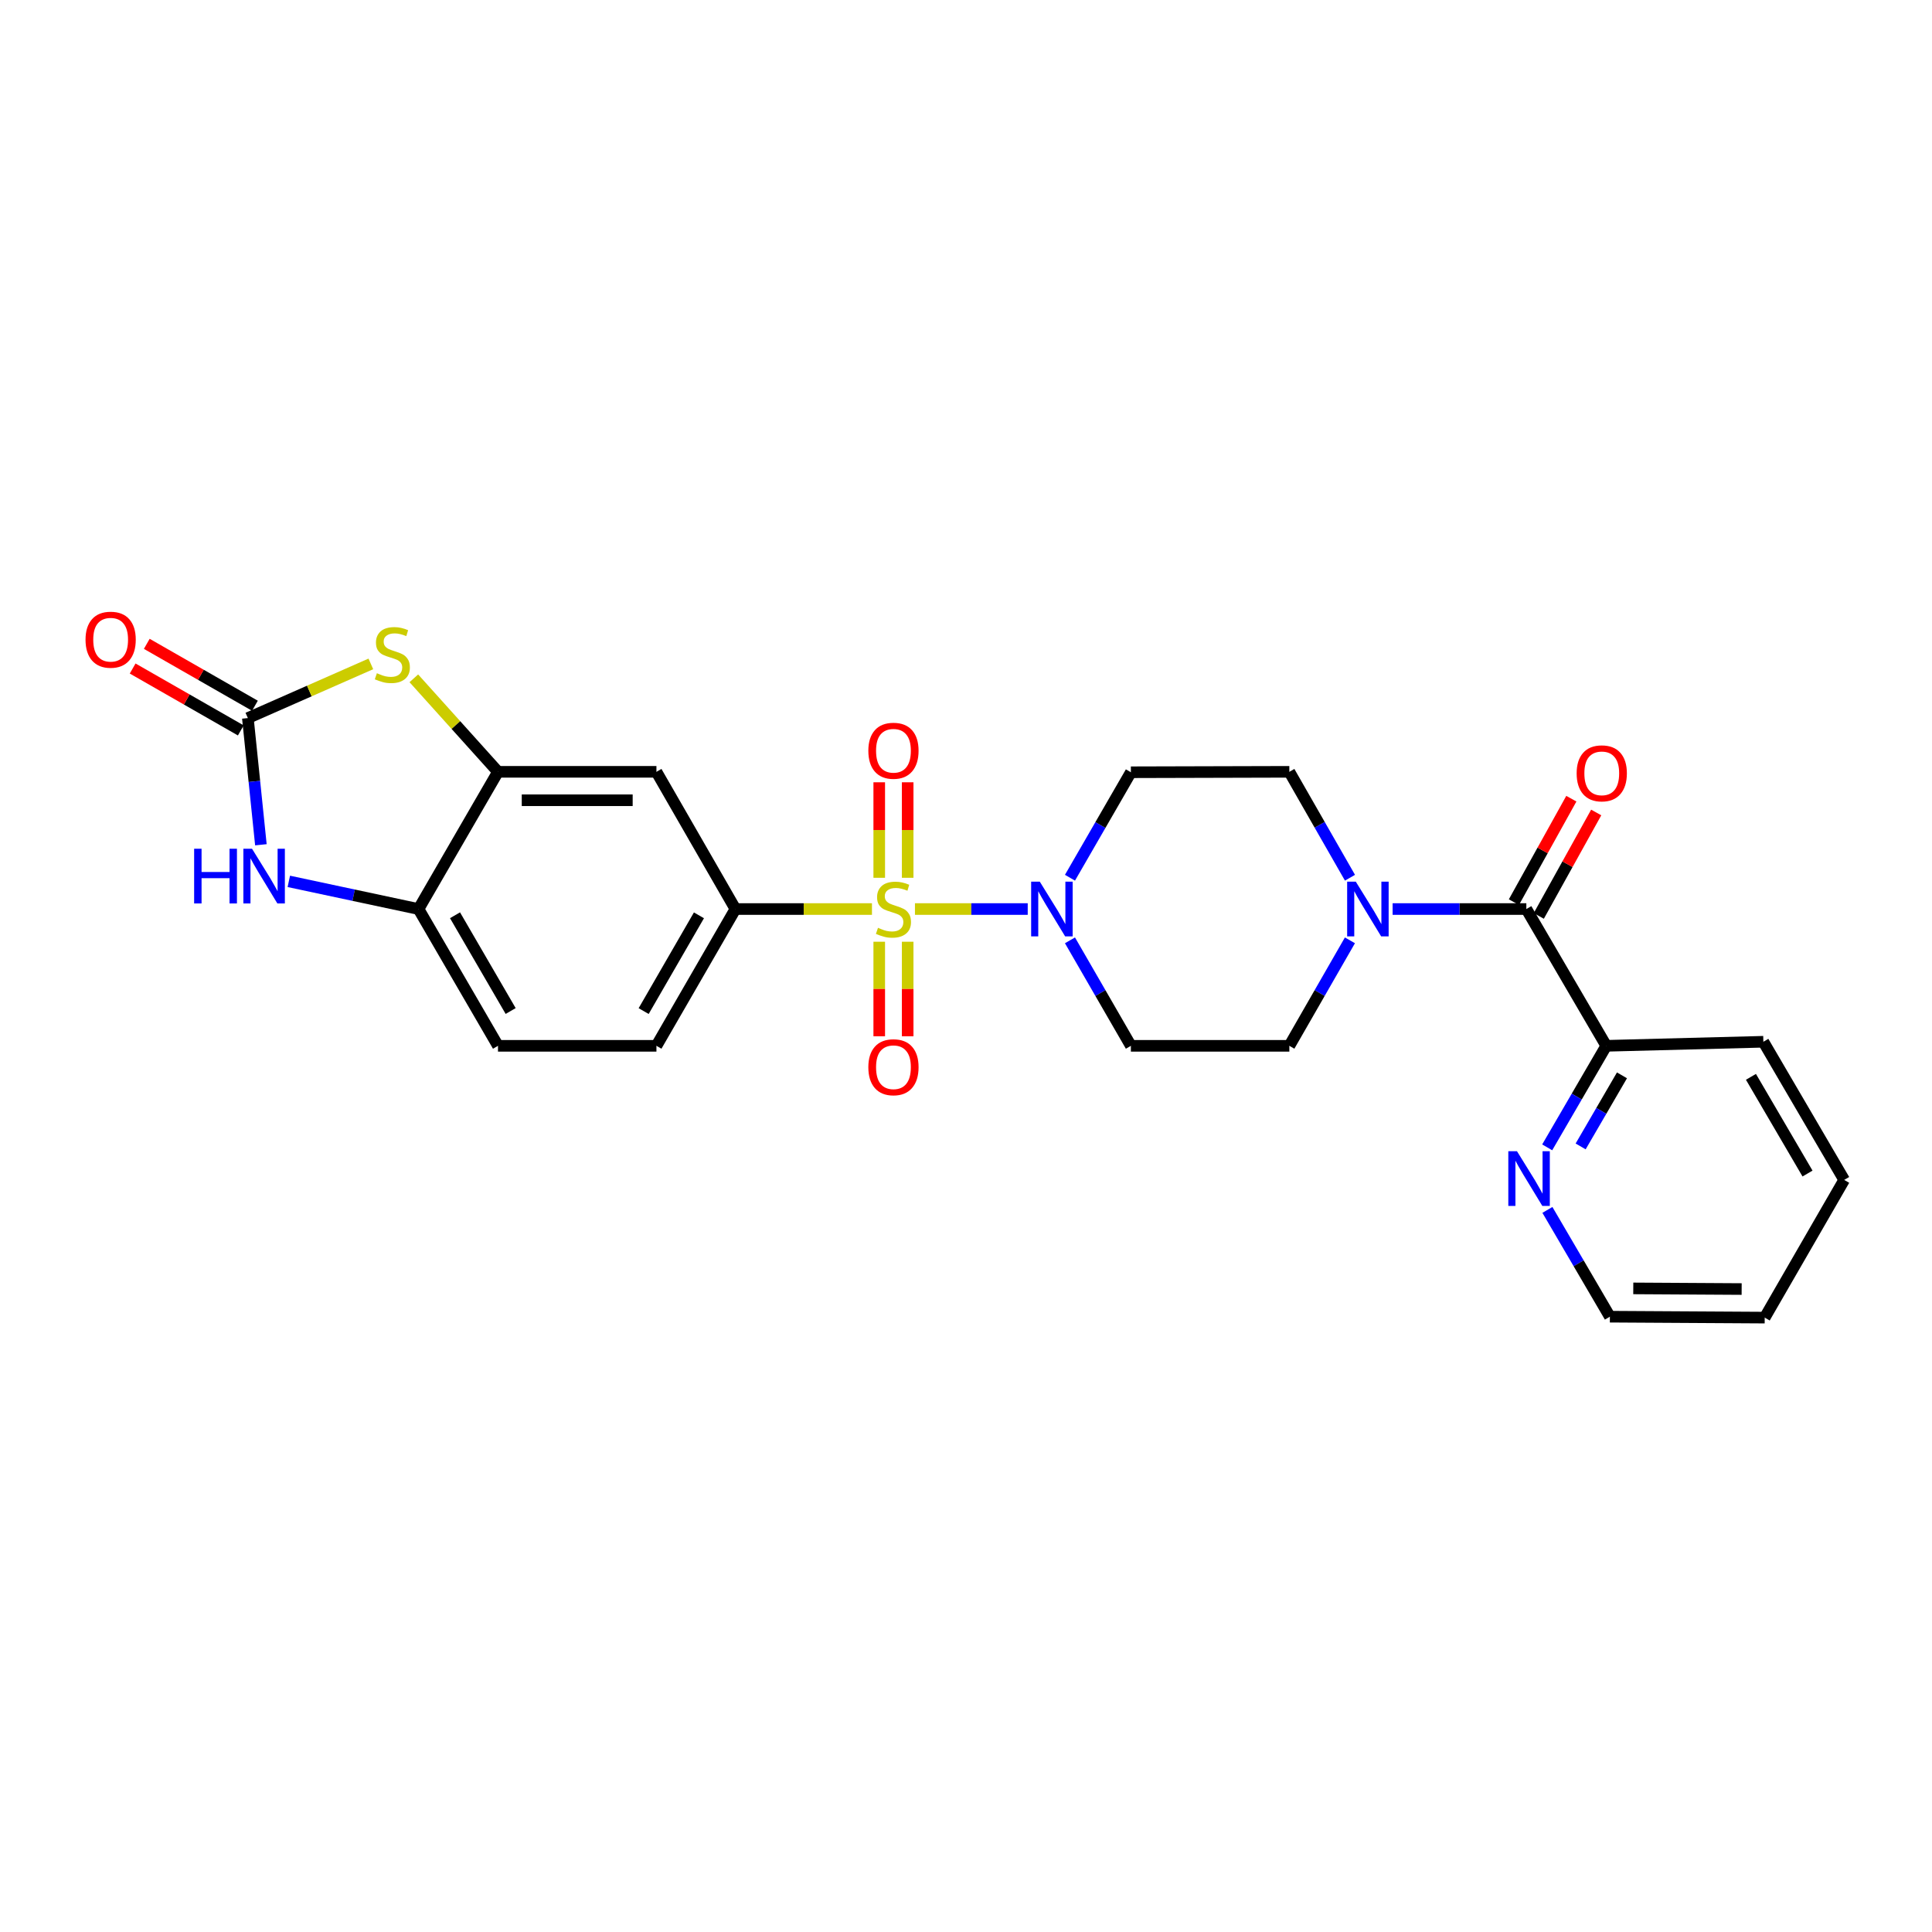 <?xml version='1.0' encoding='iso-8859-1'?>
<svg version='1.1' baseProfile='full'
              xmlns='http://www.w3.org/2000/svg'
                      xmlns:rdkit='http://www.rdkit.org/xml'
                      xmlns:xlink='http://www.w3.org/1999/xlink'
                  xml:space='preserve'
width='1000px' height='1000px' viewBox='0 0 1000 1000'>
<!-- END OF HEADER -->
<rect style='opacity:1.0;fill:#FFFFFF;stroke:none' width='1000' height='1000' x='0' y='0'> </rect>
<path class='bond-0' d='M 473.58,470.515 L 502.764,470.515' style='fill:none;fill-rule:evenodd;stroke:#CCCC00;stroke-width:6px;stroke-linecap:butt;stroke-linejoin:miter;stroke-opacity:1' />
<path class='bond-0' d='M 502.764,470.515 L 531.948,470.515' style='fill:none;fill-rule:evenodd;stroke:#0000FF;stroke-width:6px;stroke-linecap:butt;stroke-linejoin:miter;stroke-opacity:1' />
<path class='bond-3' d='M 451.325,470.515 L 415.988,470.515' style='fill:none;fill-rule:evenodd;stroke:#CCCC00;stroke-width:6px;stroke-linecap:butt;stroke-linejoin:miter;stroke-opacity:1' />
<path class='bond-3' d='M 415.988,470.515 L 380.652,470.515' style='fill:none;fill-rule:evenodd;stroke:#000000;stroke-width:6px;stroke-linecap:butt;stroke-linejoin:miter;stroke-opacity:1' />
<path class='bond-10' d='M 469.809,454.345 L 469.809,429.628' style='fill:none;fill-rule:evenodd;stroke:#CCCC00;stroke-width:6px;stroke-linecap:butt;stroke-linejoin:miter;stroke-opacity:1' />
<path class='bond-10' d='M 469.809,429.628 L 469.809,404.911' style='fill:none;fill-rule:evenodd;stroke:#FF0000;stroke-width:6px;stroke-linecap:butt;stroke-linejoin:miter;stroke-opacity:1' />
<path class='bond-10' d='M 455.091,454.345 L 455.091,429.628' style='fill:none;fill-rule:evenodd;stroke:#CCCC00;stroke-width:6px;stroke-linecap:butt;stroke-linejoin:miter;stroke-opacity:1' />
<path class='bond-10' d='M 455.091,429.628 L 455.091,404.911' style='fill:none;fill-rule:evenodd;stroke:#FF0000;stroke-width:6px;stroke-linecap:butt;stroke-linejoin:miter;stroke-opacity:1' />
<path class='bond-11' d='M 455.091,487.44 L 455.091,511.905' style='fill:none;fill-rule:evenodd;stroke:#CCCC00;stroke-width:6px;stroke-linecap:butt;stroke-linejoin:miter;stroke-opacity:1' />
<path class='bond-11' d='M 455.091,511.905 L 455.091,536.371' style='fill:none;fill-rule:evenodd;stroke:#FF0000;stroke-width:6px;stroke-linecap:butt;stroke-linejoin:miter;stroke-opacity:1' />
<path class='bond-11' d='M 469.809,487.44 L 469.809,511.905' style='fill:none;fill-rule:evenodd;stroke:#CCCC00;stroke-width:6px;stroke-linecap:butt;stroke-linejoin:miter;stroke-opacity:1' />
<path class='bond-11' d='M 469.809,511.905 L 469.809,536.371' style='fill:none;fill-rule:evenodd;stroke:#FF0000;stroke-width:6px;stroke-linecap:butt;stroke-linejoin:miter;stroke-opacity:1' />
<path class='bond-12' d='M 553.817,454.311 L 569.58,427.013' style='fill:none;fill-rule:evenodd;stroke:#0000FF;stroke-width:6px;stroke-linecap:butt;stroke-linejoin:miter;stroke-opacity:1' />
<path class='bond-12' d='M 569.58,427.013 L 585.343,399.715' style='fill:none;fill-rule:evenodd;stroke:#000000;stroke-width:6px;stroke-linecap:butt;stroke-linejoin:miter;stroke-opacity:1' />
<path class='bond-13' d='M 553.817,486.719 L 569.58,514.017' style='fill:none;fill-rule:evenodd;stroke:#0000FF;stroke-width:6px;stroke-linecap:butt;stroke-linejoin:miter;stroke-opacity:1' />
<path class='bond-13' d='M 569.58,514.017 L 585.343,541.315' style='fill:none;fill-rule:evenodd;stroke:#000000;stroke-width:6px;stroke-linecap:butt;stroke-linejoin:miter;stroke-opacity:1' />
<path class='bond-1' d='M 128.292,371.677 L 160.122,357.656' style='fill:none;fill-rule:evenodd;stroke:#000000;stroke-width:6px;stroke-linecap:butt;stroke-linejoin:miter;stroke-opacity:1' />
<path class='bond-1' d='M 160.122,357.656 L 191.951,343.634' style='fill:none;fill-rule:evenodd;stroke:#CCCC00;stroke-width:6px;stroke-linecap:butt;stroke-linejoin:miter;stroke-opacity:1' />
<path class='bond-17' d='M 131.948,365.291 L 103.96,349.27' style='fill:none;fill-rule:evenodd;stroke:#000000;stroke-width:6px;stroke-linecap:butt;stroke-linejoin:miter;stroke-opacity:1' />
<path class='bond-17' d='M 103.96,349.27 L 75.972,333.249' style='fill:none;fill-rule:evenodd;stroke:#FF0000;stroke-width:6px;stroke-linecap:butt;stroke-linejoin:miter;stroke-opacity:1' />
<path class='bond-17' d='M 124.636,378.064 L 96.648,362.043' style='fill:none;fill-rule:evenodd;stroke:#000000;stroke-width:6px;stroke-linecap:butt;stroke-linejoin:miter;stroke-opacity:1' />
<path class='bond-17' d='M 96.648,362.043 L 68.661,346.023' style='fill:none;fill-rule:evenodd;stroke:#FF0000;stroke-width:6px;stroke-linecap:butt;stroke-linejoin:miter;stroke-opacity:1' />
<path class='bond-28' d='M 128.292,371.677 L 131.665,404.464' style='fill:none;fill-rule:evenodd;stroke:#000000;stroke-width:6px;stroke-linecap:butt;stroke-linejoin:miter;stroke-opacity:1' />
<path class='bond-28' d='M 131.665,404.464 L 135.038,437.251' style='fill:none;fill-rule:evenodd;stroke:#0000FF;stroke-width:6px;stroke-linecap:butt;stroke-linejoin:miter;stroke-opacity:1' />
<path class='bond-2' d='M 214.198,351.093 L 235.978,375.294' style='fill:none;fill-rule:evenodd;stroke:#CCCC00;stroke-width:6px;stroke-linecap:butt;stroke-linejoin:miter;stroke-opacity:1' />
<path class='bond-2' d='M 235.978,375.294 L 257.759,399.494' style='fill:none;fill-rule:evenodd;stroke:#000000;stroke-width:6px;stroke-linecap:butt;stroke-linejoin:miter;stroke-opacity:1' />
<path class='bond-8' d='M 380.652,470.515 L 339.769,399.494' style='fill:none;fill-rule:evenodd;stroke:#000000;stroke-width:6px;stroke-linecap:butt;stroke-linejoin:miter;stroke-opacity:1' />
<path class='bond-20' d='M 380.652,470.515 L 339.769,541.315' style='fill:none;fill-rule:evenodd;stroke:#000000;stroke-width:6px;stroke-linecap:butt;stroke-linejoin:miter;stroke-opacity:1' />
<path class='bond-20' d='M 361.774,473.775 L 333.156,523.336' style='fill:none;fill-rule:evenodd;stroke:#000000;stroke-width:6px;stroke-linecap:butt;stroke-linejoin:miter;stroke-opacity:1' />
<path class='bond-4' d='M 149.489,456.194 L 183.056,463.354' style='fill:none;fill-rule:evenodd;stroke:#0000FF;stroke-width:6px;stroke-linecap:butt;stroke-linejoin:miter;stroke-opacity:1' />
<path class='bond-4' d='M 183.056,463.354 L 216.623,470.515' style='fill:none;fill-rule:evenodd;stroke:#000000;stroke-width:6px;stroke-linecap:butt;stroke-linejoin:miter;stroke-opacity:1' />
<path class='bond-5' d='M 790.034,470.515 L 755.424,470.515' style='fill:none;fill-rule:evenodd;stroke:#000000;stroke-width:6px;stroke-linecap:butt;stroke-linejoin:miter;stroke-opacity:1' />
<path class='bond-5' d='M 755.424,470.515 L 720.814,470.515' style='fill:none;fill-rule:evenodd;stroke:#0000FF;stroke-width:6px;stroke-linecap:butt;stroke-linejoin:miter;stroke-opacity:1' />
<path class='bond-14' d='M 790.034,470.515 L 831.391,541.315' style='fill:none;fill-rule:evenodd;stroke:#000000;stroke-width:6px;stroke-linecap:butt;stroke-linejoin:miter;stroke-opacity:1' />
<path class='bond-19' d='M 796.468,474.087 L 811.33,447.313' style='fill:none;fill-rule:evenodd;stroke:#000000;stroke-width:6px;stroke-linecap:butt;stroke-linejoin:miter;stroke-opacity:1' />
<path class='bond-19' d='M 811.33,447.313 L 826.193,420.539' style='fill:none;fill-rule:evenodd;stroke:#FF0000;stroke-width:6px;stroke-linecap:butt;stroke-linejoin:miter;stroke-opacity:1' />
<path class='bond-19' d='M 783.6,466.943 L 798.462,440.17' style='fill:none;fill-rule:evenodd;stroke:#000000;stroke-width:6px;stroke-linecap:butt;stroke-linejoin:miter;stroke-opacity:1' />
<path class='bond-19' d='M 798.462,440.17 L 813.325,413.396' style='fill:none;fill-rule:evenodd;stroke:#FF0000;stroke-width:6px;stroke-linecap:butt;stroke-linejoin:miter;stroke-opacity:1' />
<path class='bond-6' d='M 698.719,486.716 L 683.04,514.016' style='fill:none;fill-rule:evenodd;stroke:#0000FF;stroke-width:6px;stroke-linecap:butt;stroke-linejoin:miter;stroke-opacity:1' />
<path class='bond-6' d='M 683.04,514.016 L 667.362,541.315' style='fill:none;fill-rule:evenodd;stroke:#000000;stroke-width:6px;stroke-linecap:butt;stroke-linejoin:miter;stroke-opacity:1' />
<path class='bond-26' d='M 698.745,454.309 L 683.053,426.901' style='fill:none;fill-rule:evenodd;stroke:#0000FF;stroke-width:6px;stroke-linecap:butt;stroke-linejoin:miter;stroke-opacity:1' />
<path class='bond-26' d='M 683.053,426.901 L 667.362,399.494' style='fill:none;fill-rule:evenodd;stroke:#000000;stroke-width:6px;stroke-linecap:butt;stroke-linejoin:miter;stroke-opacity:1' />
<path class='bond-7' d='M 257.759,399.494 L 339.769,399.494' style='fill:none;fill-rule:evenodd;stroke:#000000;stroke-width:6px;stroke-linecap:butt;stroke-linejoin:miter;stroke-opacity:1' />
<path class='bond-7' d='M 270.061,414.211 L 327.468,414.211' style='fill:none;fill-rule:evenodd;stroke:#000000;stroke-width:6px;stroke-linecap:butt;stroke-linejoin:miter;stroke-opacity:1' />
<path class='bond-27' d='M 257.759,399.494 L 216.623,470.515' style='fill:none;fill-rule:evenodd;stroke:#000000;stroke-width:6px;stroke-linecap:butt;stroke-linejoin:miter;stroke-opacity:1' />
<path class='bond-9' d='M 216.623,470.515 L 257.759,541.315' style='fill:none;fill-rule:evenodd;stroke:#000000;stroke-width:6px;stroke-linecap:butt;stroke-linejoin:miter;stroke-opacity:1' />
<path class='bond-9' d='M 235.519,473.741 L 264.314,523.302' style='fill:none;fill-rule:evenodd;stroke:#000000;stroke-width:6px;stroke-linecap:butt;stroke-linejoin:miter;stroke-opacity:1' />
<path class='bond-15' d='M 585.343,399.715 L 667.362,399.494' style='fill:none;fill-rule:evenodd;stroke:#000000;stroke-width:6px;stroke-linecap:butt;stroke-linejoin:miter;stroke-opacity:1' />
<path class='bond-16' d='M 585.343,541.315 L 667.362,541.315' style='fill:none;fill-rule:evenodd;stroke:#000000;stroke-width:6px;stroke-linecap:butt;stroke-linejoin:miter;stroke-opacity:1' />
<path class='bond-18' d='M 831.391,541.315 L 816.11,567.592' style='fill:none;fill-rule:evenodd;stroke:#000000;stroke-width:6px;stroke-linecap:butt;stroke-linejoin:miter;stroke-opacity:1' />
<path class='bond-18' d='M 816.11,567.592 L 800.83,593.868' style='fill:none;fill-rule:evenodd;stroke:#0000FF;stroke-width:6px;stroke-linecap:butt;stroke-linejoin:miter;stroke-opacity:1' />
<path class='bond-18' d='M 839.529,556.597 L 828.833,574.99' style='fill:none;fill-rule:evenodd;stroke:#000000;stroke-width:6px;stroke-linecap:butt;stroke-linejoin:miter;stroke-opacity:1' />
<path class='bond-18' d='M 828.833,574.99 L 818.137,593.384' style='fill:none;fill-rule:evenodd;stroke:#0000FF;stroke-width:6px;stroke-linecap:butt;stroke-linejoin:miter;stroke-opacity:1' />
<path class='bond-23' d='M 831.391,541.315 L 912.714,539.214' style='fill:none;fill-rule:evenodd;stroke:#000000;stroke-width:6px;stroke-linecap:butt;stroke-linejoin:miter;stroke-opacity:1' />
<path class='bond-22' d='M 800.936,626.246 L 817.104,653.882' style='fill:none;fill-rule:evenodd;stroke:#0000FF;stroke-width:6px;stroke-linecap:butt;stroke-linejoin:miter;stroke-opacity:1' />
<path class='bond-22' d='M 817.104,653.882 L 833.271,681.518' style='fill:none;fill-rule:evenodd;stroke:#000000;stroke-width:6px;stroke-linecap:butt;stroke-linejoin:miter;stroke-opacity:1' />
<path class='bond-21' d='M 339.769,541.315 L 257.759,541.315' style='fill:none;fill-rule:evenodd;stroke:#000000;stroke-width:6px;stroke-linecap:butt;stroke-linejoin:miter;stroke-opacity:1' />
<path class='bond-29' d='M 833.271,681.518 L 913.409,681.992' style='fill:none;fill-rule:evenodd;stroke:#000000;stroke-width:6px;stroke-linecap:butt;stroke-linejoin:miter;stroke-opacity:1' />
<path class='bond-29' d='M 845.379,666.872 L 901.476,667.204' style='fill:none;fill-rule:evenodd;stroke:#000000;stroke-width:6px;stroke-linecap:butt;stroke-linejoin:miter;stroke-opacity:1' />
<path class='bond-25' d='M 912.714,539.214 L 954.545,610.718' style='fill:none;fill-rule:evenodd;stroke:#000000;stroke-width:6px;stroke-linecap:butt;stroke-linejoin:miter;stroke-opacity:1' />
<path class='bond-25' d='M 906.286,557.371 L 935.567,607.424' style='fill:none;fill-rule:evenodd;stroke:#000000;stroke-width:6px;stroke-linecap:butt;stroke-linejoin:miter;stroke-opacity:1' />
<path class='bond-24' d='M 913.409,681.992 L 954.545,610.718' style='fill:none;fill-rule:evenodd;stroke:#000000;stroke-width:6px;stroke-linecap:butt;stroke-linejoin:miter;stroke-opacity:1' />
<path  class='atom-0' d='M 454.45 480.235
Q 454.77 480.355, 456.09 480.915
Q 457.41 481.475, 458.85 481.835
Q 460.33 482.155, 461.77 482.155
Q 464.45 482.155, 466.01 480.875
Q 467.57 479.555, 467.57 477.275
Q 467.57 475.715, 466.77 474.755
Q 466.01 473.795, 464.81 473.275
Q 463.61 472.755, 461.61 472.155
Q 459.09 471.395, 457.57 470.675
Q 456.09 469.955, 455.01 468.435
Q 453.97 466.915, 453.97 464.355
Q 453.97 460.795, 456.37 458.595
Q 458.81 456.395, 463.61 456.395
Q 466.89 456.395, 470.61 457.955
L 469.69 461.035
Q 466.29 459.635, 463.73 459.635
Q 460.97 459.635, 459.45 460.795
Q 457.93 461.915, 457.97 463.875
Q 457.97 465.395, 458.73 466.315
Q 459.53 467.235, 460.65 467.755
Q 461.81 468.275, 463.73 468.875
Q 466.29 469.675, 467.81 470.475
Q 469.33 471.275, 470.41 472.915
Q 471.53 474.515, 471.53 477.275
Q 471.53 481.195, 468.89 483.315
Q 466.29 485.395, 461.93 485.395
Q 459.41 485.395, 457.49 484.835
Q 455.61 484.315, 453.37 483.395
L 454.45 480.235
' fill='#CCCC00'/>
<path  class='atom-1' d='M 538.2 456.355
L 547.48 471.355
Q 548.4 472.835, 549.88 475.515
Q 551.36 478.195, 551.44 478.355
L 551.44 456.355
L 555.2 456.355
L 555.2 484.675
L 551.32 484.675
L 541.36 468.275
Q 540.2 466.355, 538.96 464.155
Q 537.76 461.955, 537.4 461.275
L 537.4 484.675
L 533.72 484.675
L 533.72 456.355
L 538.2 456.355
' fill='#0000FF'/>
<path  class='atom-3' d='M 195.074 348.454
Q 195.394 348.574, 196.714 349.134
Q 198.034 349.694, 199.474 350.054
Q 200.954 350.374, 202.394 350.374
Q 205.074 350.374, 206.634 349.094
Q 208.194 347.774, 208.194 345.494
Q 208.194 343.934, 207.394 342.974
Q 206.634 342.014, 205.434 341.494
Q 204.234 340.974, 202.234 340.374
Q 199.714 339.614, 198.194 338.894
Q 196.714 338.174, 195.634 336.654
Q 194.594 335.134, 194.594 332.574
Q 194.594 329.014, 196.994 326.814
Q 199.434 324.614, 204.234 324.614
Q 207.514 324.614, 211.234 326.174
L 210.314 329.254
Q 206.914 327.854, 204.354 327.854
Q 201.594 327.854, 200.074 329.014
Q 198.554 330.134, 198.594 332.094
Q 198.594 333.614, 199.354 334.534
Q 200.154 335.454, 201.274 335.974
Q 202.434 336.494, 204.354 337.094
Q 206.914 337.894, 208.434 338.694
Q 209.954 339.494, 211.034 341.134
Q 212.154 342.734, 212.154 345.494
Q 212.154 349.414, 209.514 351.534
Q 206.914 353.614, 202.554 353.614
Q 200.034 353.614, 198.114 353.054
Q 196.234 352.534, 193.994 351.614
L 195.074 348.454
' fill='#CCCC00'/>
<path  class='atom-5' d='M 100.486 439.307
L 104.326 439.307
L 104.326 451.347
L 118.806 451.347
L 118.806 439.307
L 122.646 439.307
L 122.646 467.627
L 118.806 467.627
L 118.806 454.547
L 104.326 454.547
L 104.326 467.627
L 100.486 467.627
L 100.486 439.307
' fill='#0000FF'/>
<path  class='atom-5' d='M 130.446 439.307
L 139.726 454.307
Q 140.646 455.787, 142.126 458.467
Q 143.606 461.147, 143.686 461.307
L 143.686 439.307
L 147.446 439.307
L 147.446 467.627
L 143.566 467.627
L 133.606 451.227
Q 132.446 449.307, 131.206 447.107
Q 130.006 444.907, 129.646 444.227
L 129.646 467.627
L 125.966 467.627
L 125.966 439.307
L 130.446 439.307
' fill='#0000FF'/>
<path  class='atom-7' d='M 701.763 456.355
L 711.043 471.355
Q 711.963 472.835, 713.443 475.515
Q 714.923 478.195, 715.003 478.355
L 715.003 456.355
L 718.763 456.355
L 718.763 484.675
L 714.883 484.675
L 704.923 468.275
Q 703.763 466.355, 702.523 464.155
Q 701.323 461.955, 700.963 461.275
L 700.963 484.675
L 697.283 484.675
L 697.283 456.355
L 701.763 456.355
' fill='#0000FF'/>
<path  class='atom-11' d='M 449.45 388.585
Q 449.45 381.785, 452.81 377.985
Q 456.17 374.185, 462.45 374.185
Q 468.73 374.185, 472.09 377.985
Q 475.45 381.785, 475.45 388.585
Q 475.45 395.465, 472.05 399.385
Q 468.65 403.265, 462.45 403.265
Q 456.21 403.265, 452.81 399.385
Q 449.45 395.505, 449.45 388.585
M 462.45 400.065
Q 466.77 400.065, 469.09 397.185
Q 471.45 394.265, 471.45 388.585
Q 471.45 383.025, 469.09 380.225
Q 466.77 377.385, 462.45 377.385
Q 458.13 377.385, 455.77 380.185
Q 453.45 382.985, 453.45 388.585
Q 453.45 394.305, 455.77 397.185
Q 458.13 400.065, 462.45 400.065
' fill='#FF0000'/>
<path  class='atom-12' d='M 449.45 552.393
Q 449.45 545.593, 452.81 541.793
Q 456.17 537.993, 462.45 537.993
Q 468.73 537.993, 472.09 541.793
Q 475.45 545.593, 475.45 552.393
Q 475.45 559.273, 472.05 563.193
Q 468.65 567.073, 462.45 567.073
Q 456.21 567.073, 452.81 563.193
Q 449.45 559.313, 449.45 552.393
M 462.45 563.873
Q 466.77 563.873, 469.09 560.993
Q 471.45 558.073, 471.45 552.393
Q 471.45 546.833, 469.09 544.033
Q 466.77 541.193, 462.45 541.193
Q 458.13 541.193, 455.77 543.993
Q 453.45 546.793, 453.45 552.393
Q 453.45 558.113, 455.77 560.993
Q 458.13 563.873, 462.45 563.873
' fill='#FF0000'/>
<path  class='atom-18' d='M 44.271 331.104
Q 44.271 324.304, 47.631 320.504
Q 50.991 316.704, 57.271 316.704
Q 63.551 316.704, 66.911 320.504
Q 70.271 324.304, 70.271 331.104
Q 70.271 337.984, 66.871 341.904
Q 63.471 345.784, 57.271 345.784
Q 51.031 345.784, 47.631 341.904
Q 44.271 338.024, 44.271 331.104
M 57.271 342.584
Q 61.591 342.584, 63.911 339.704
Q 66.271 336.784, 66.271 331.104
Q 66.271 325.544, 63.911 322.744
Q 61.591 319.904, 57.271 319.904
Q 52.951 319.904, 50.591 322.704
Q 48.271 325.504, 48.271 331.104
Q 48.271 336.824, 50.591 339.704
Q 52.951 342.584, 57.271 342.584
' fill='#FF0000'/>
<path  class='atom-19' d='M 785.18 595.855
L 794.46 610.855
Q 795.38 612.335, 796.86 615.015
Q 798.34 617.695, 798.42 617.855
L 798.42 595.855
L 802.18 595.855
L 802.18 624.175
L 798.3 624.175
L 788.34 607.775
Q 787.18 605.855, 785.94 603.655
Q 784.74 601.455, 784.38 600.775
L 784.38 624.175
L 780.7 624.175
L 780.7 595.855
L 785.18 595.855
' fill='#0000FF'/>
<path  class='atom-20' d='M 816.069 400.277
Q 816.069 393.477, 819.429 389.677
Q 822.789 385.877, 829.069 385.877
Q 835.349 385.877, 838.709 389.677
Q 842.069 393.477, 842.069 400.277
Q 842.069 407.157, 838.669 411.077
Q 835.269 414.957, 829.069 414.957
Q 822.829 414.957, 819.429 411.077
Q 816.069 407.197, 816.069 400.277
M 829.069 411.757
Q 833.389 411.757, 835.709 408.877
Q 838.069 405.957, 838.069 400.277
Q 838.069 394.717, 835.709 391.917
Q 833.389 389.077, 829.069 389.077
Q 824.749 389.077, 822.389 391.877
Q 820.069 394.677, 820.069 400.277
Q 820.069 405.997, 822.389 408.877
Q 824.749 411.757, 829.069 411.757
' fill='#FF0000'/>
</svg>
